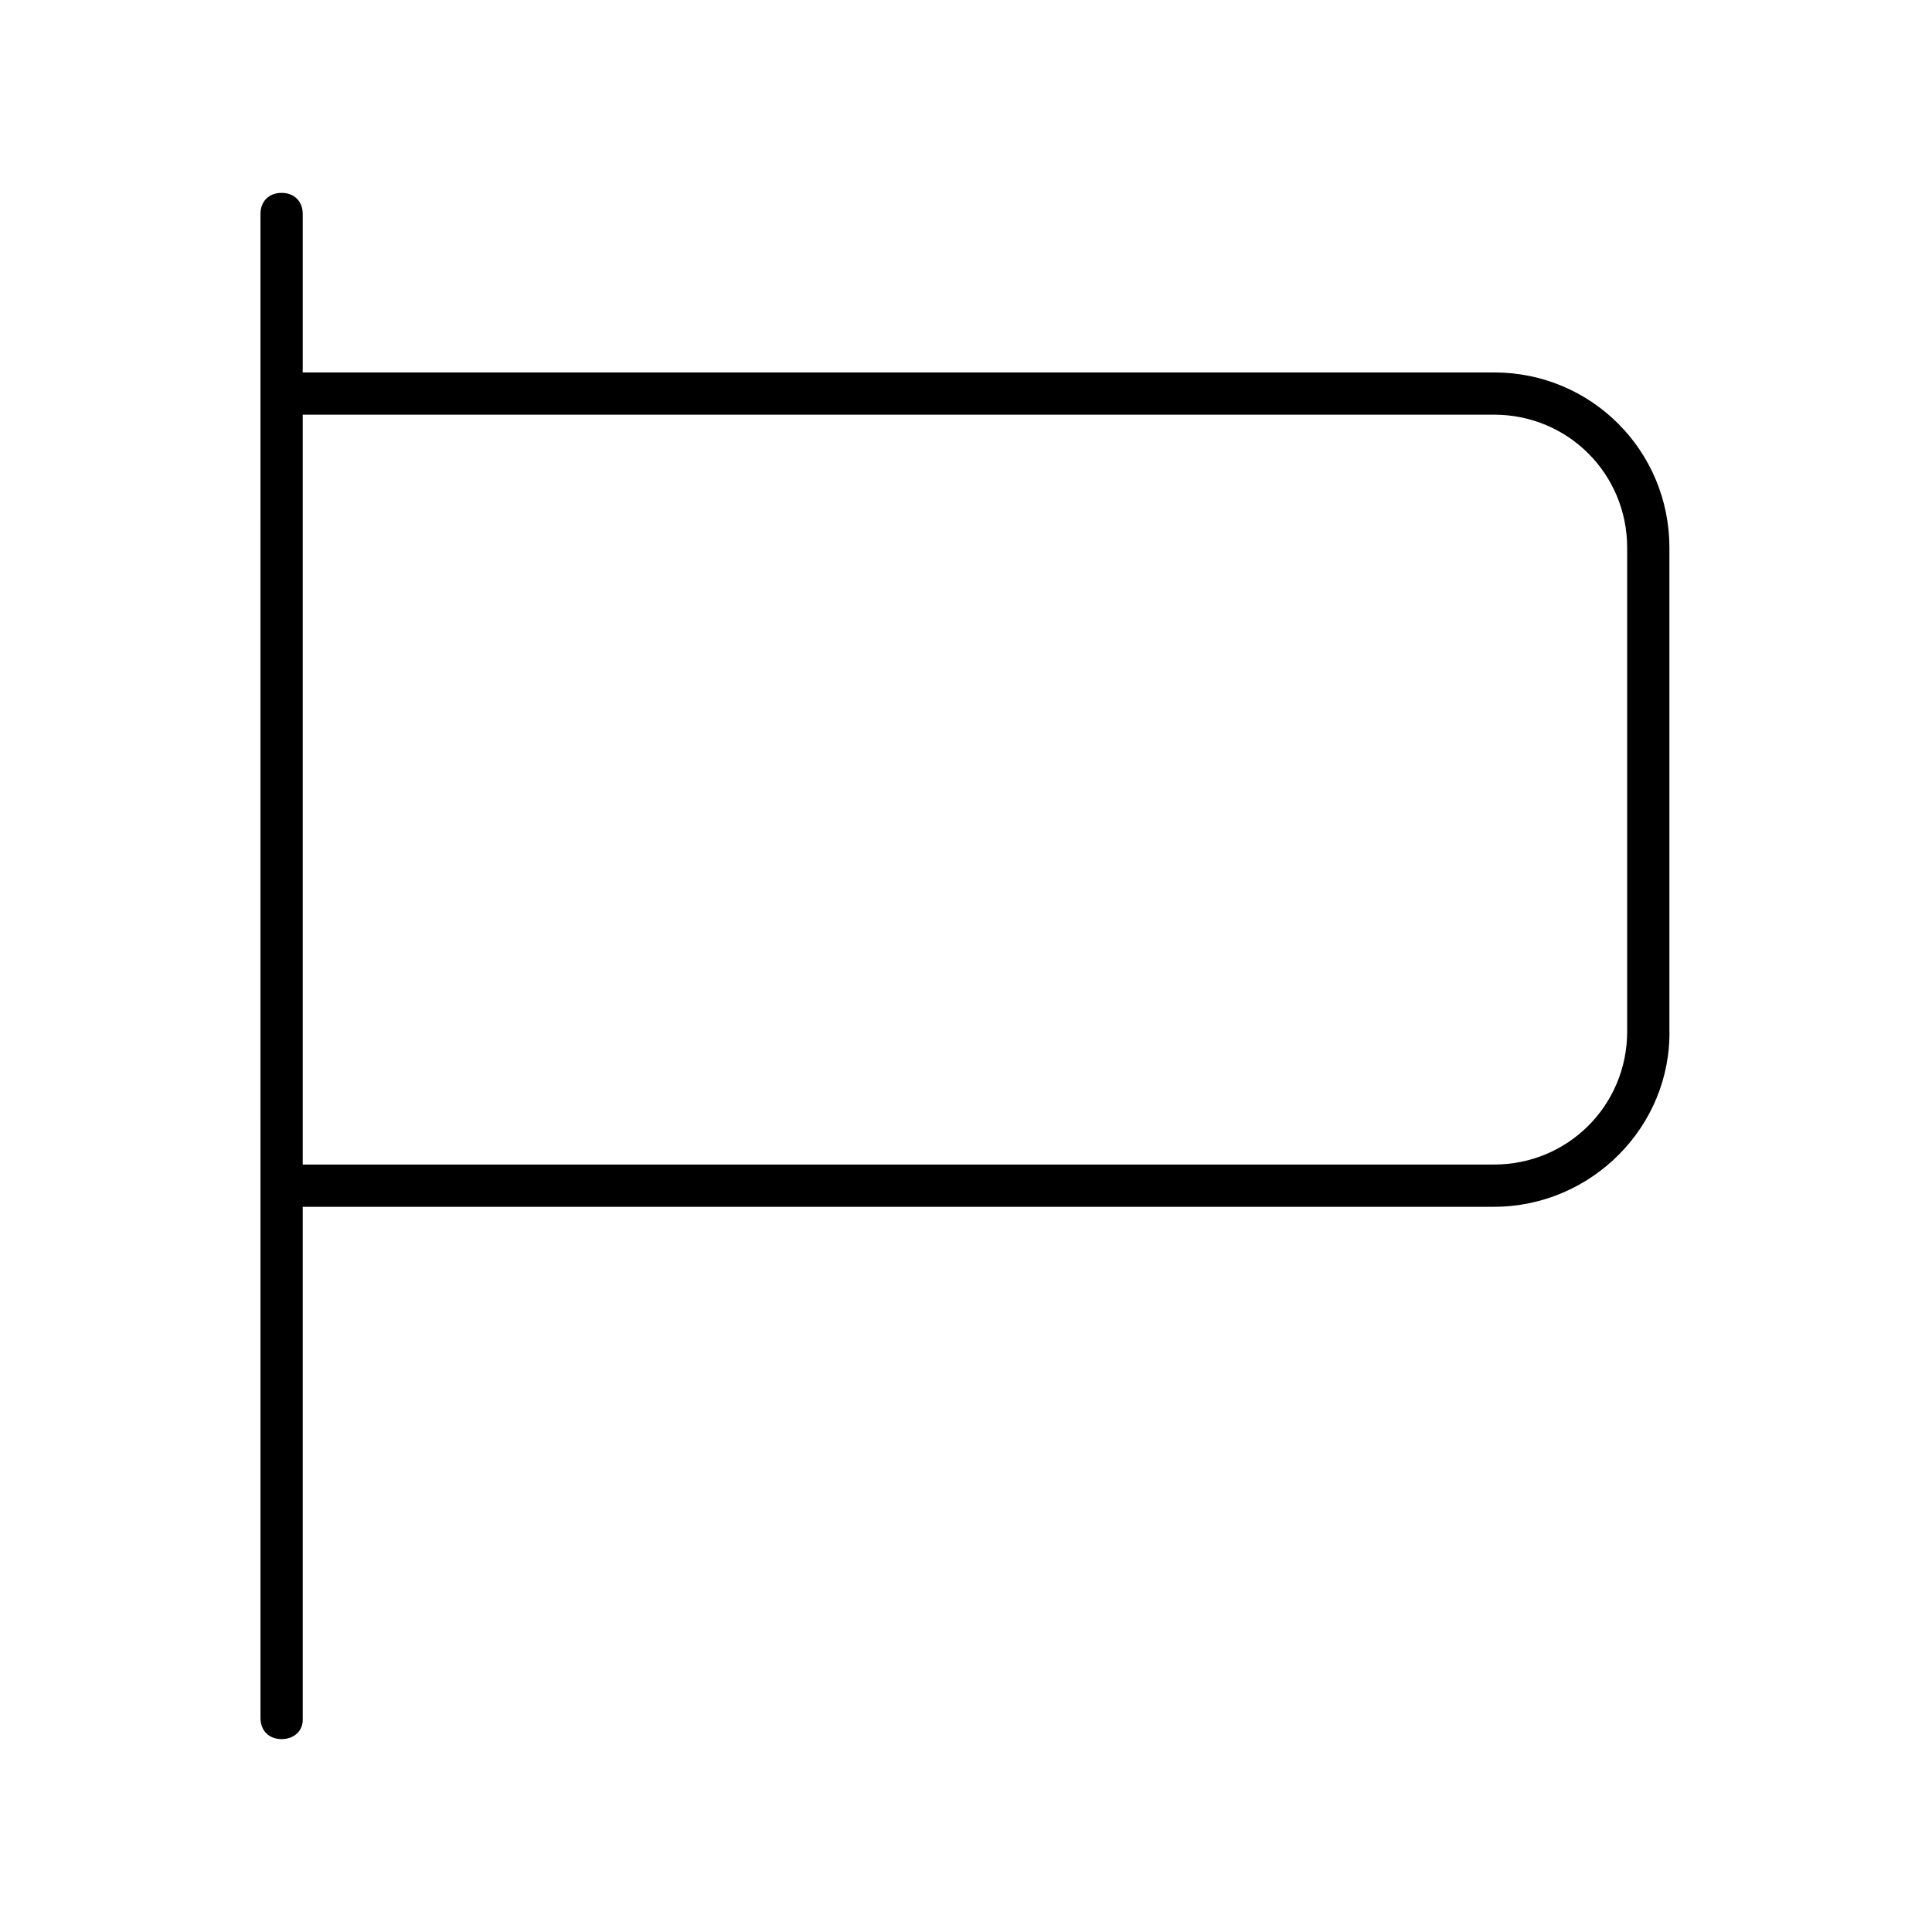<?xml version="1.0" encoding="UTF-8"?>
<!-- Uploaded to: ICON Repo, www.iconrepo.com, Generator: ICON Repo Mixer Tools -->
<svg fill="#000000" width="800px" height="800px" version="1.1" viewBox="144 144 512 512" xmlns="http://www.w3.org/2000/svg">
 <g>
  <path d="m218.63 604.88c-3.359 0-5.598-2.238-5.598-5.598l-0.004-398.57c0-3.359 2.238-5.598 5.598-5.598s5.598 2.238 5.598 5.598v399.13c0.004 2.797-2.238 5.039-5.594 5.039z"/>
  <path d="m539.95 463.81h-322.44v-11.195h322.44c19.594 0 35.266-15.676 35.266-35.266v-128.19c0-19.594-15.676-35.266-35.266-35.266h-322.44v-11.195h322.44c25.75 0 46.461 20.711 46.461 46.461v127.63c0.562 25.75-20.711 47.02-46.461 47.02z"/>
 </g>
</svg>